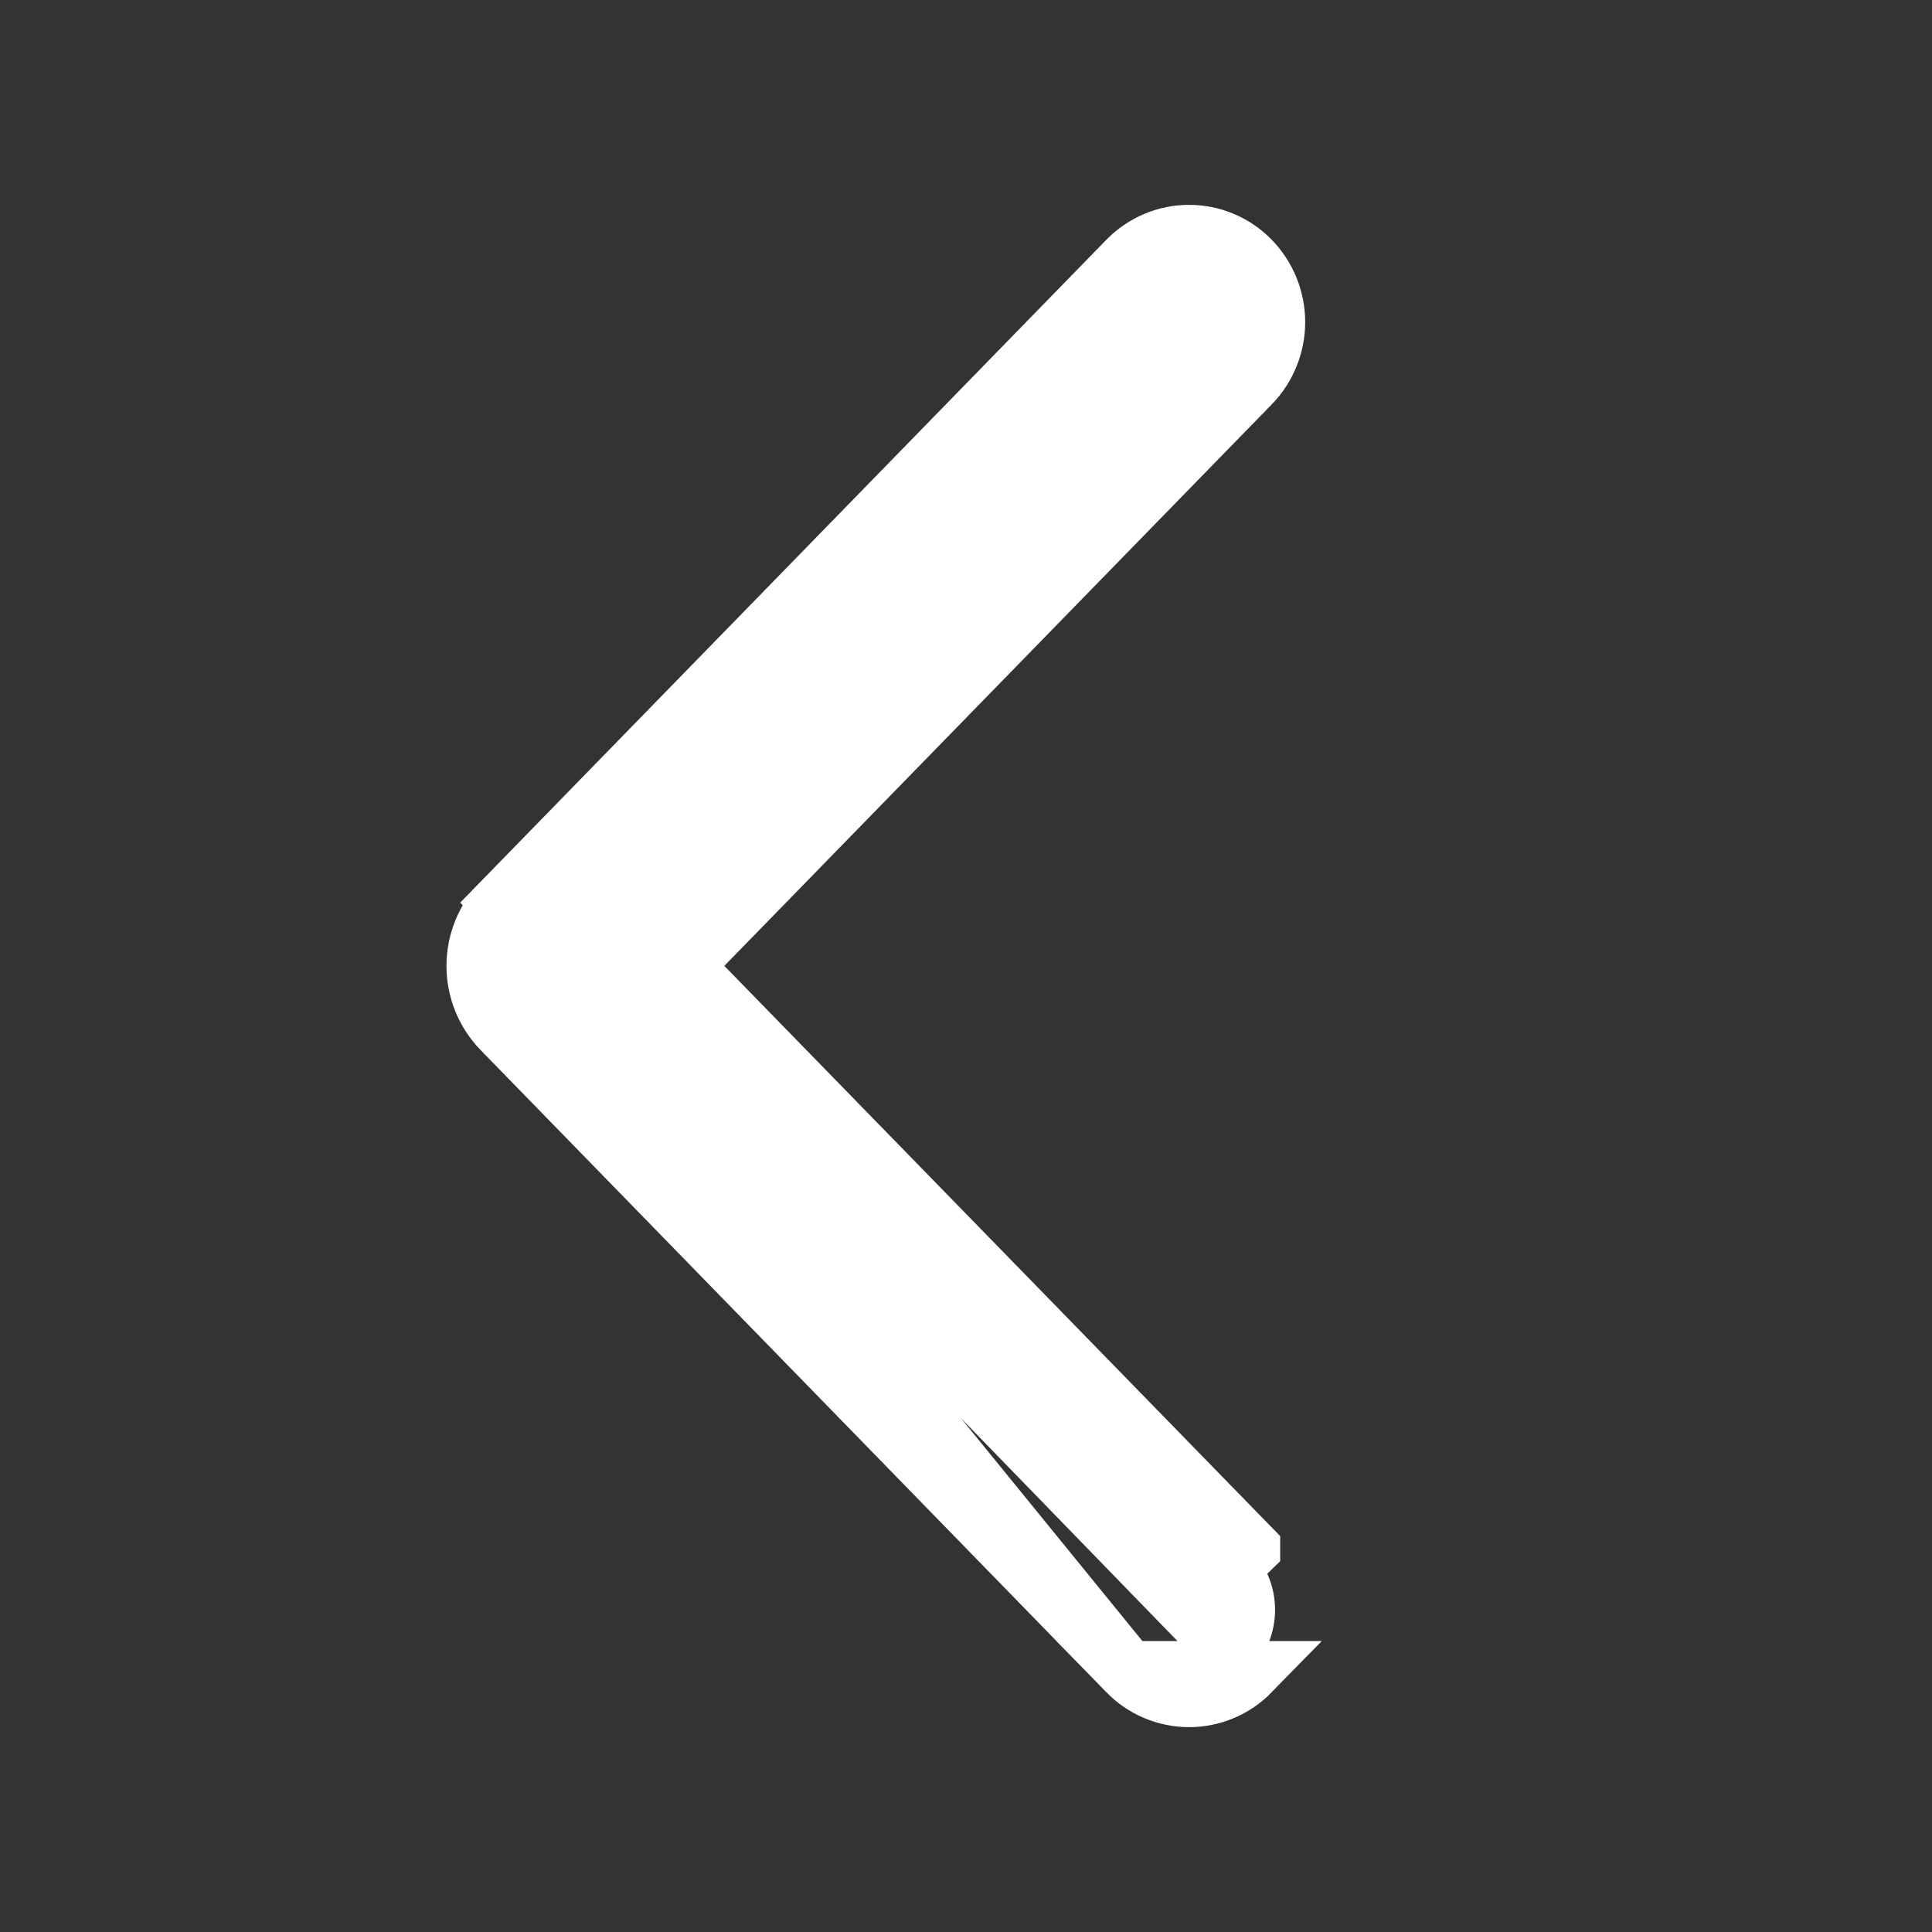<svg width="32" height="32" viewBox="0 0 32 32" fill="none" xmlns="http://www.w3.org/2000/svg">
<rect x="0" y="0" width="32" height="32" fill="#333333" stroke="none"/>
<path d="M8.32 14.951L8.32 14.951L18.684 4.319C18.816 4.184 18.973 4.077 19.146 4.004C19.32 3.93 19.506 3.893 19.694 3.893C19.883 3.893 20.069 3.93 20.243 4.004C20.416 4.077 20.573 4.184 20.705 4.319C20.969 4.591 21.118 4.955 21.118 5.335C21.118 5.714 20.969 6.079 20.705 6.351L20.704 6.351L11.299 15.998L20.704 25.646C20.704 25.646 20.704 25.646 20.704 25.646L20.704 25.647L20.346 25.996C20.521 26.174 20.619 26.414 20.619 26.664C20.619 26.913 20.521 27.153 20.346 27.332L8.32 14.951ZM8.32 14.951C8.047 15.231 7.895 15.607 7.895 15.998C7.895 16.389 8.047 16.765 8.32 17.045C8.32 17.045 8.32 17.045 8.32 17.045L18.684 27.681L8.32 14.951ZM20.243 27.996C20.416 27.923 20.573 27.816 20.705 27.681L18.684 27.681C18.816 27.816 18.973 27.923 19.146 27.996C19.32 28.069 19.506 28.107 19.694 28.107C19.883 28.107 20.069 28.069 20.243 27.996Z" fill="white" stroke="white"/>
</svg>
